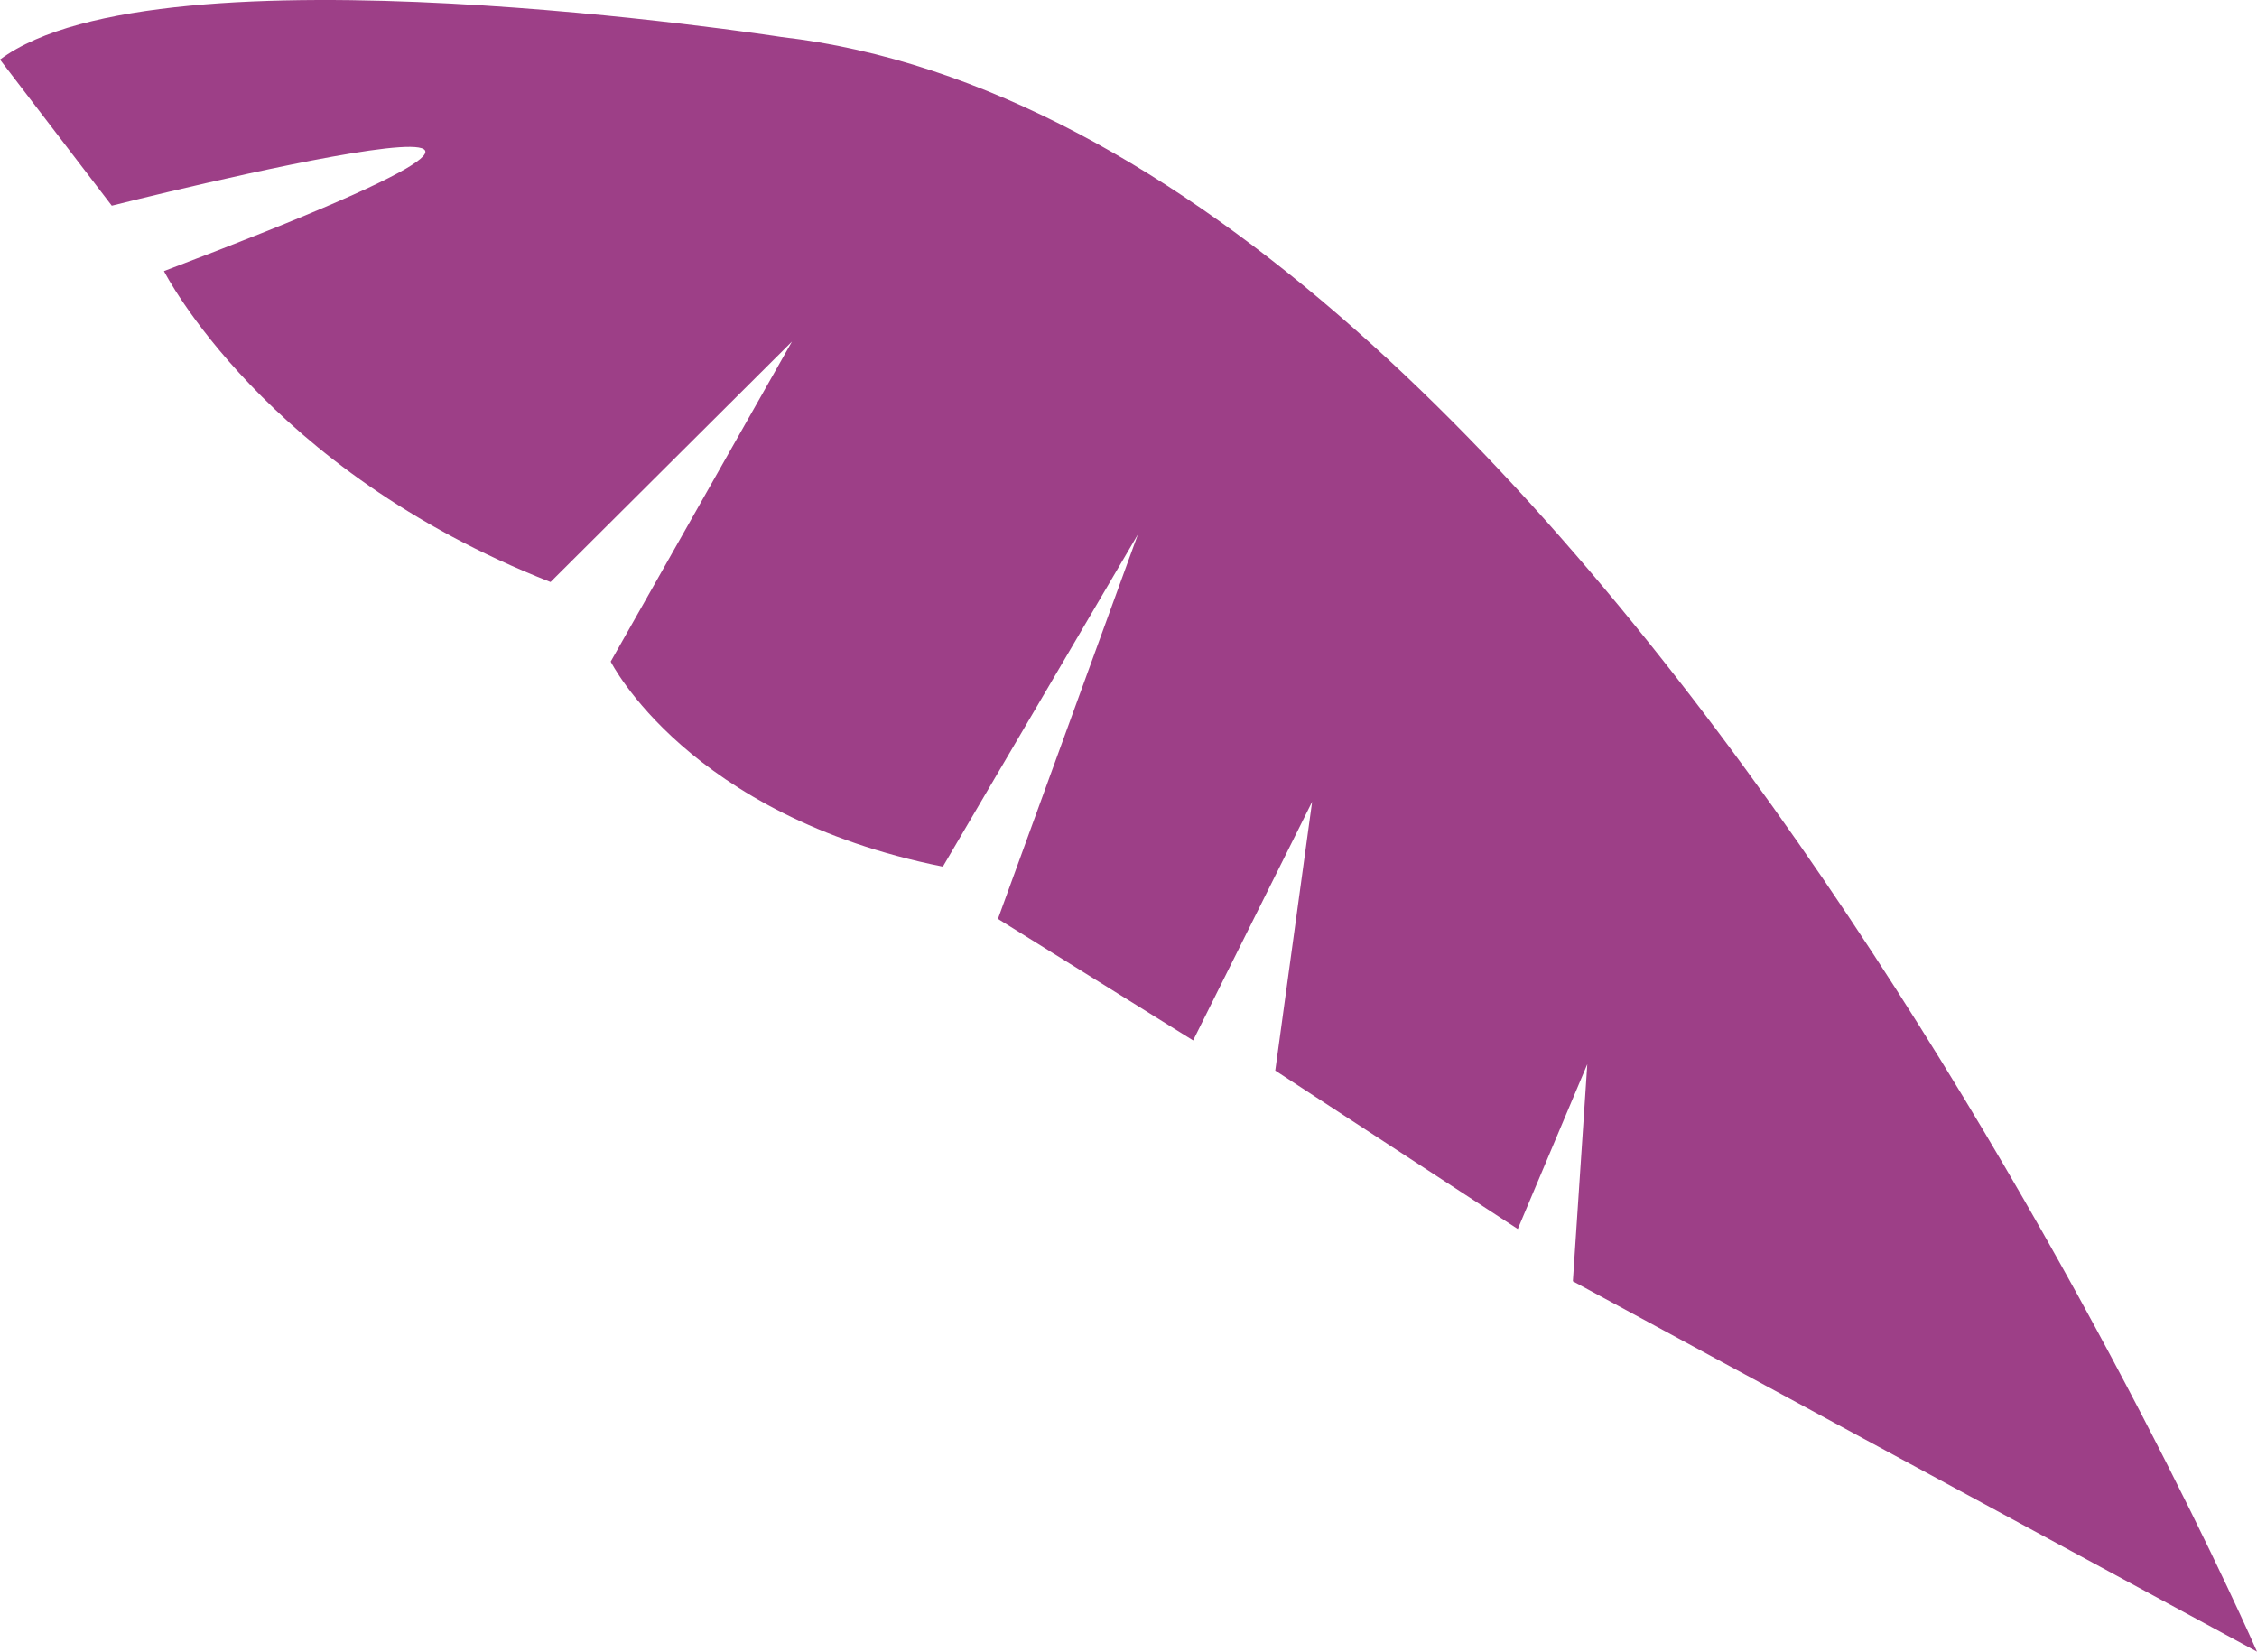 <?xml version="1.0" encoding="utf-8"?>
<!-- Generator: Adobe Illustrator 28.4.0, SVG Export Plug-In . SVG Version: 6.00 Build 0)  -->
<svg version="1.1" id="Layer_1" xmlns="http://www.w3.org/2000/svg" xmlns:xlink="http://www.w3.org/1999/xlink" x="0px" y="0px"
	 viewBox="0 0 131.771 96.436" style="enable-background:new 0 0 131.771 96.436;" xml:space="preserve">
<style type="text/css">
	.Drop_x0020_Shadow{fill:none;}
	.Round_x0020_Corners_x0020_2_x0020_pt{fill:#FFFFFF;stroke:#000000;stroke-miterlimit:10;}
	.Live_x0020_Reflect_x0020_X{fill:none;}
	.Bevel_x0020_Soft{fill:url(#SVGID_1_);}
	.Dusk{fill:#FFFFFF;}
	.Foliage_GS{fill:#FFDD00;}
	.Pompadour_GS{fill-rule:evenodd;clip-rule:evenodd;fill:#44ADE2;}
</style>
<linearGradient id="SVGID_1_" gradientUnits="userSpaceOnUse" x1="-355.458" y1="-251.587" x2="-354.751" y2="-250.88">
	<stop  offset="0" style="stop-color:#DEDFE3"/>
	<stop  offset="0.174" style="stop-color:#D8D9DD"/>
	<stop  offset="0.352" style="stop-color:#C9CACD"/>
	<stop  offset="0.532" style="stop-color:#B4B5B8"/>
	<stop  offset="0.714" style="stop-color:#989A9C"/>
	<stop  offset="0.895" style="stop-color:#797C7E"/>
	<stop  offset="1" style="stop-color:#656B6C"/>
</linearGradient>
<path fill="#9D3F87" d="M131.771,96.436c0,0-38.781-88.823-86.161-94.277c0,0-36.286-5.645-45.61,1.321l6.526,8.528
	c0,0,39.084-9.85,3.047,3.82c0,0,5.87,11.608,22.568,18.156l14.096-14.04L35.655,38.628
	c0,0,4.5,8.998,19.392,11.974l11.387-19.398l-8.171,22.449l11.396,7.094l6.948-13.935l-2.153,15.696
	l14.16,9.251l4.058-9.624l-0.842,12.675L131.771,96.436z"/>
</svg>
